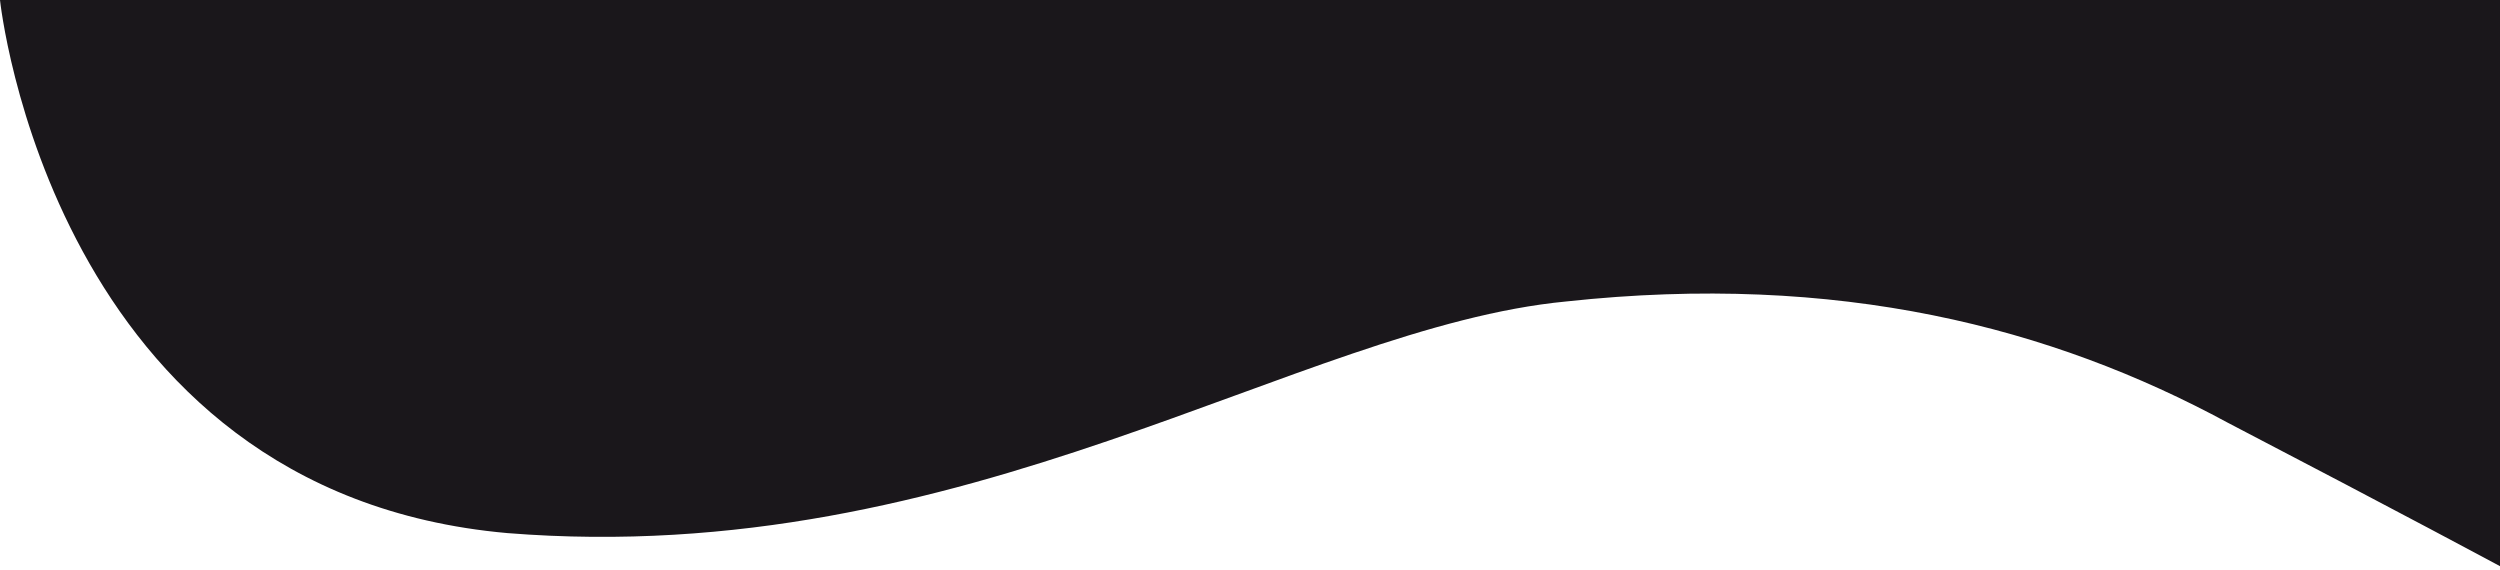 <?xml version="1.0" encoding="UTF-8" standalone="no"?><svg xmlns="http://www.w3.org/2000/svg" xmlns:xlink="http://www.w3.org/1999/xlink" clip-rule="evenodd" fill="#000000" fill-rule="evenodd" height="155" image-rendering="optimizeQuality" preserveAspectRatio="xMidYMid meet" shape-rendering="geometricPrecision" text-rendering="geometricPrecision" version="1" viewBox="0.0 0.0 680.0 155.0" width="680" zoomAndPan="magnify"><g id="change1_1"><path d="M0 0c0,0 14,134 138,145 125,10 215,-56 288,-63 74,-8 132,7 180,33 48,25 74,39 74,39l0 -154 -680 0z" fill="#1a171b"/></g></svg>